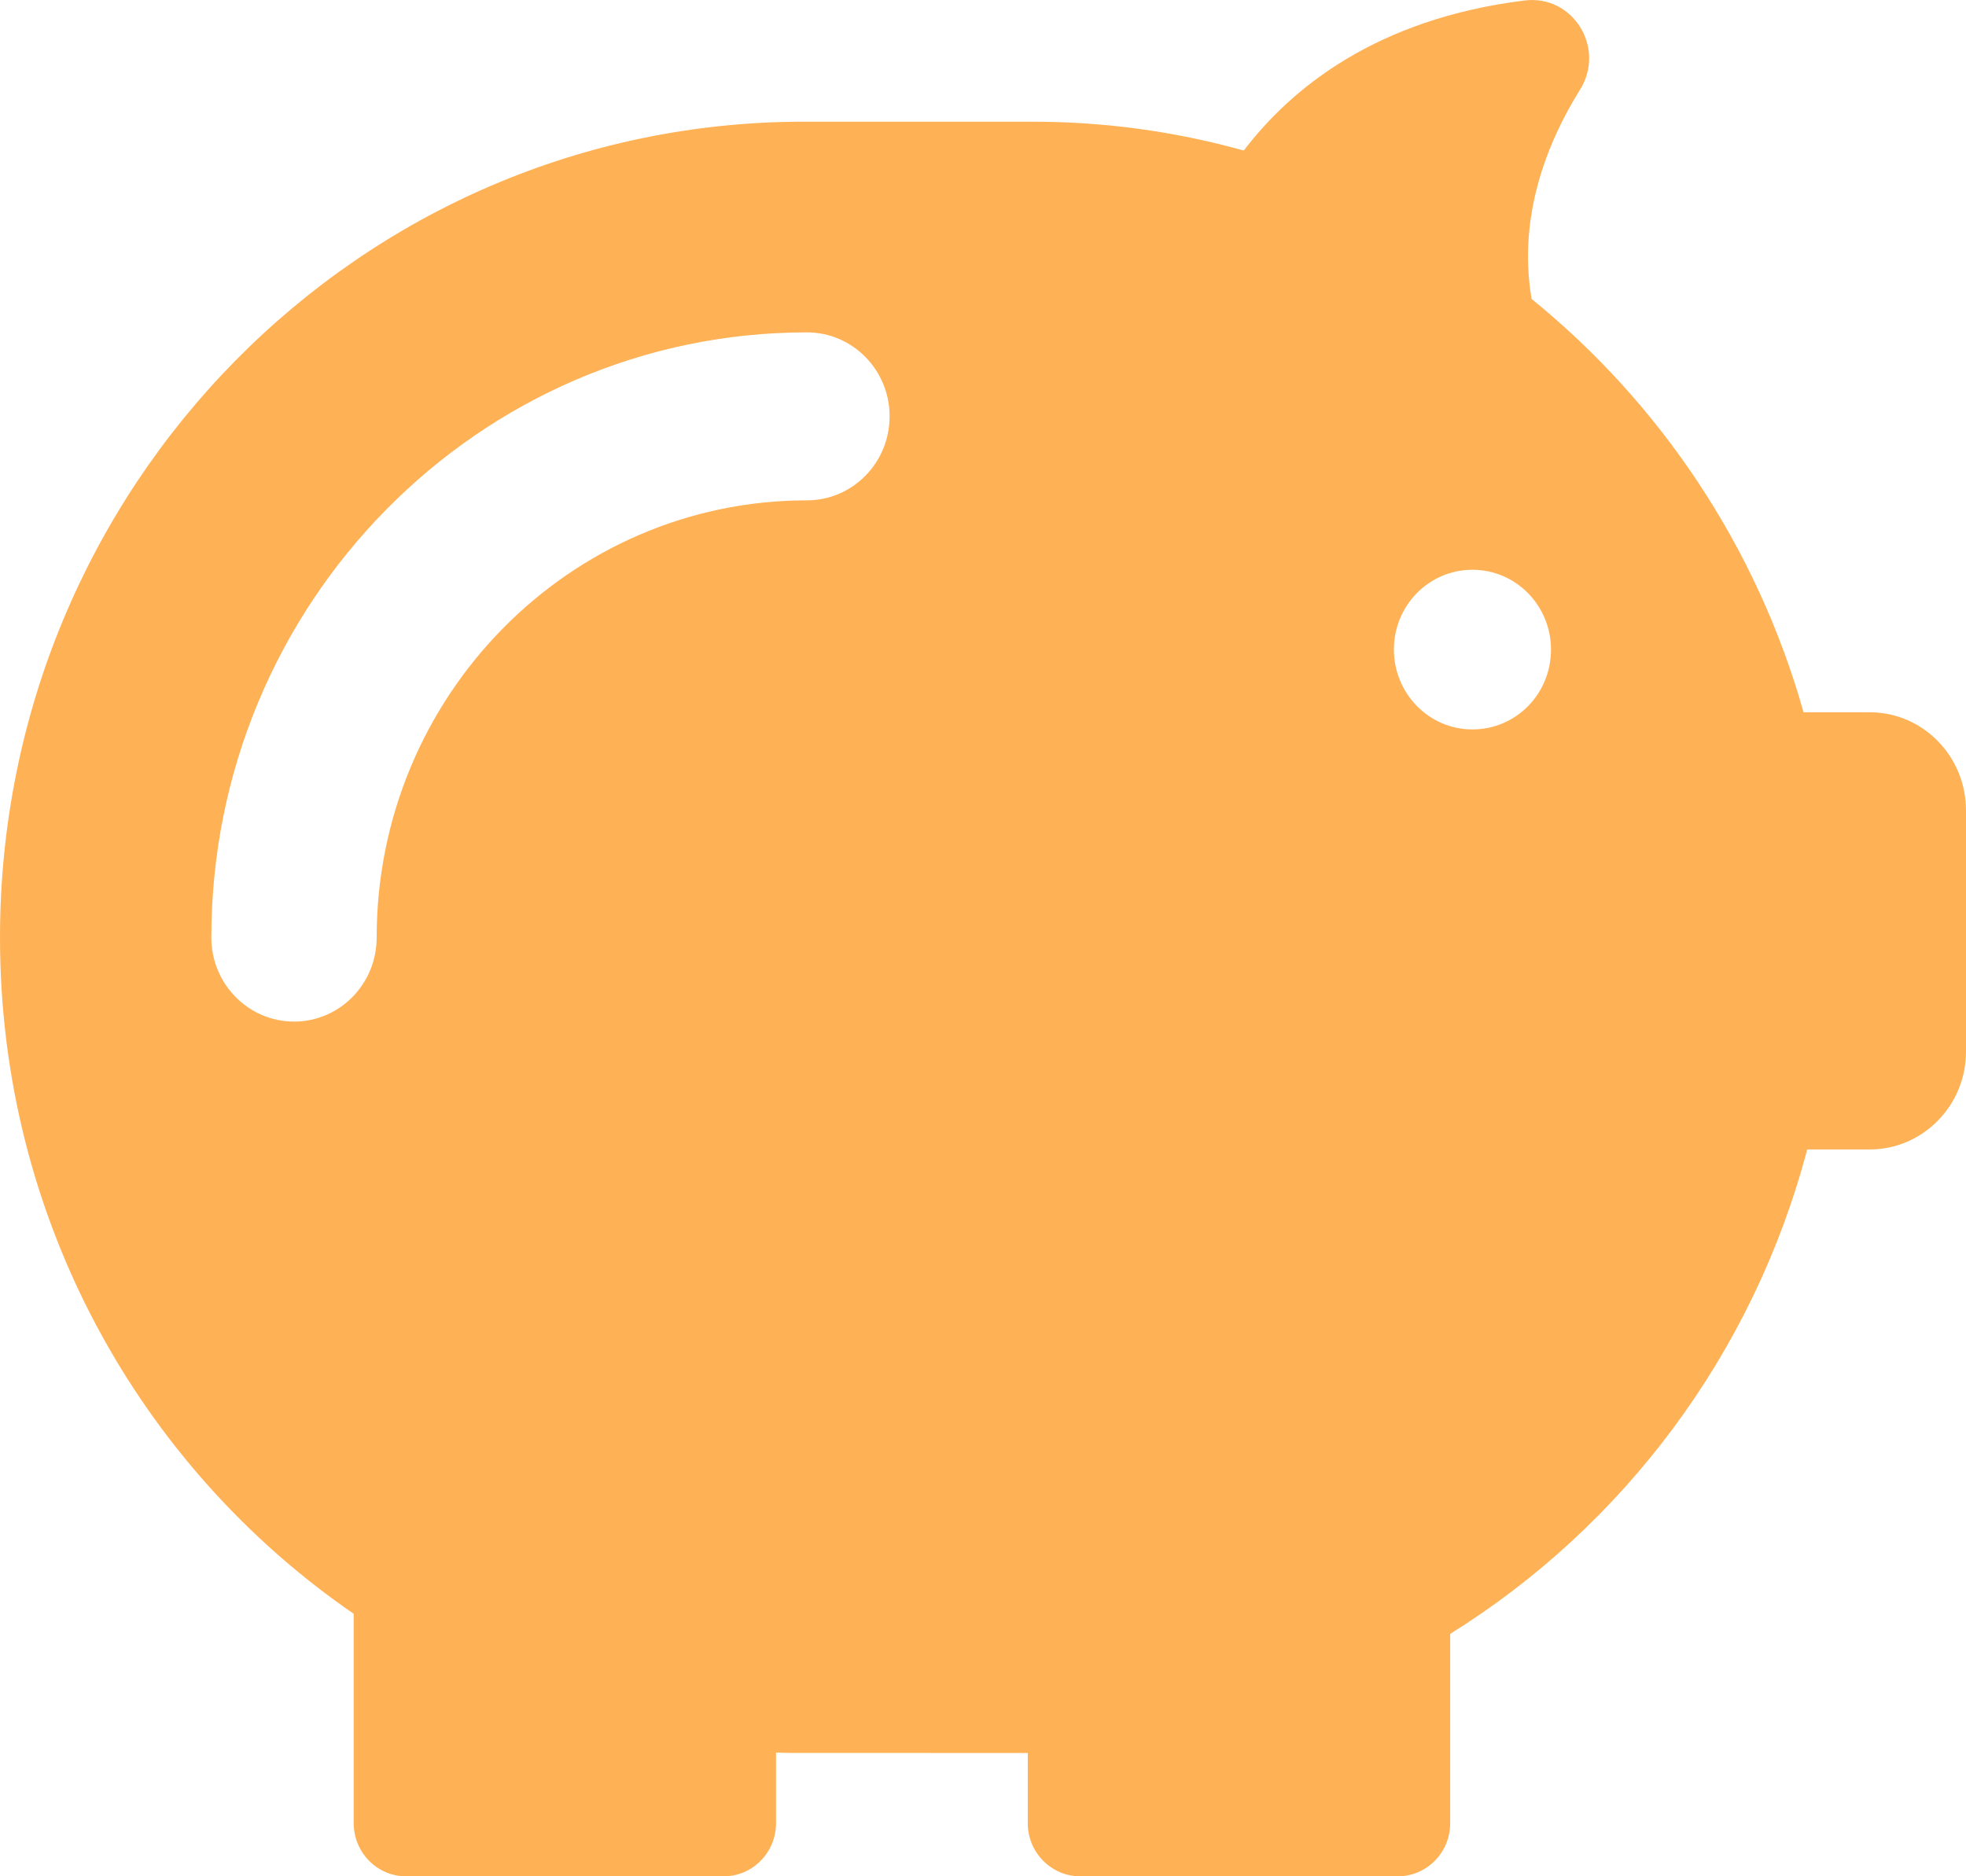 <?xml version="1.0" encoding="UTF-8"?>
<svg width="22px" height="21px" viewBox="0 0 22 21" version="1.1" xmlns="http://www.w3.org/2000/svg" xmlns:xlink="http://www.w3.org/1999/xlink">
    <!-- Generator: Sketch 59.1 (86144) - https://sketch.com -->
    <title>Combined shape 2194</title>
    <desc>Created with Sketch.</desc>
    <g id="Page-1" stroke="none" stroke-width="1" fill="none" fill-rule="evenodd">
        <g id="Monthly-Expense-Calculator-Design" transform="translate(-160, -1000)" fill="#FFB155">
            <g id="Fixed-expenses" transform="translate(158, 401)">
                <g id="Savings" transform="translate(0, 557)">
                    <path d="M19.056,42.006 C19.6,41.935 19.972,42.534 19.682,43.002 C19.305,43.605 18.983,44.433 19.139,45.346 C20.58,46.515 21.662,48.124 22.182,49.972 L22.182,49.972 L22.923,49.972 C23.516,49.972 24,50.463 24,51.071 L24,51.071 L24,53.77 C24,54.374 23.516,54.865 22.923,54.865 L22.923,54.865 L22.223,54.865 C21.62,57.153 20.166,59.08 18.228,60.287 L18.228,60.287 L18.228,62.406 C18.228,62.733 17.966,63 17.644,63 L17.644,63 L14.086,63 C13.764,63 13.501,62.733 13.501,62.406 L13.501,62.406 L13.501,61.62 L10.832,61.619 L10.832,61.619 L10.684,61.615 L10.684,62.406 C10.684,62.733 10.422,63 10.1,63 L10.1,63 L6.542,63 C6.22,63 5.958,62.733 5.958,62.406 L5.958,62.406 L5.958,60.062 C3.569,58.42 2,55.646 2,52.493 C2,47.451 6.022,43.367 10.988,43.362 L10.988,43.362 L13.552,43.362 C14.371,43.362 15.163,43.474 15.918,43.685 C16.456,42.979 17.409,42.211 19.056,42.006 Z M11.03,45.72 C7.357,45.72 4.365,48.756 4.365,52.493 C4.365,53.013 4.78,53.434 5.291,53.434 C5.801,53.434 6.215,53.013 6.215,52.493 C6.215,49.794 8.374,47.6 11.03,47.6 C11.541,47.6 11.955,47.179 11.955,46.66 C11.955,46.141 11.541,45.72 11.03,45.72 Z M18.477,48.377 C17.993,48.377 17.598,48.774 17.598,49.27 C17.598,49.761 17.989,50.164 18.477,50.164 C18.965,50.164 19.356,49.766 19.356,49.27 C19.356,48.779 18.965,48.377 18.477,48.377 Z" id="Combined-shape-2194"></path>
                </g>
            </g>
        </g>
    </g>
</svg>